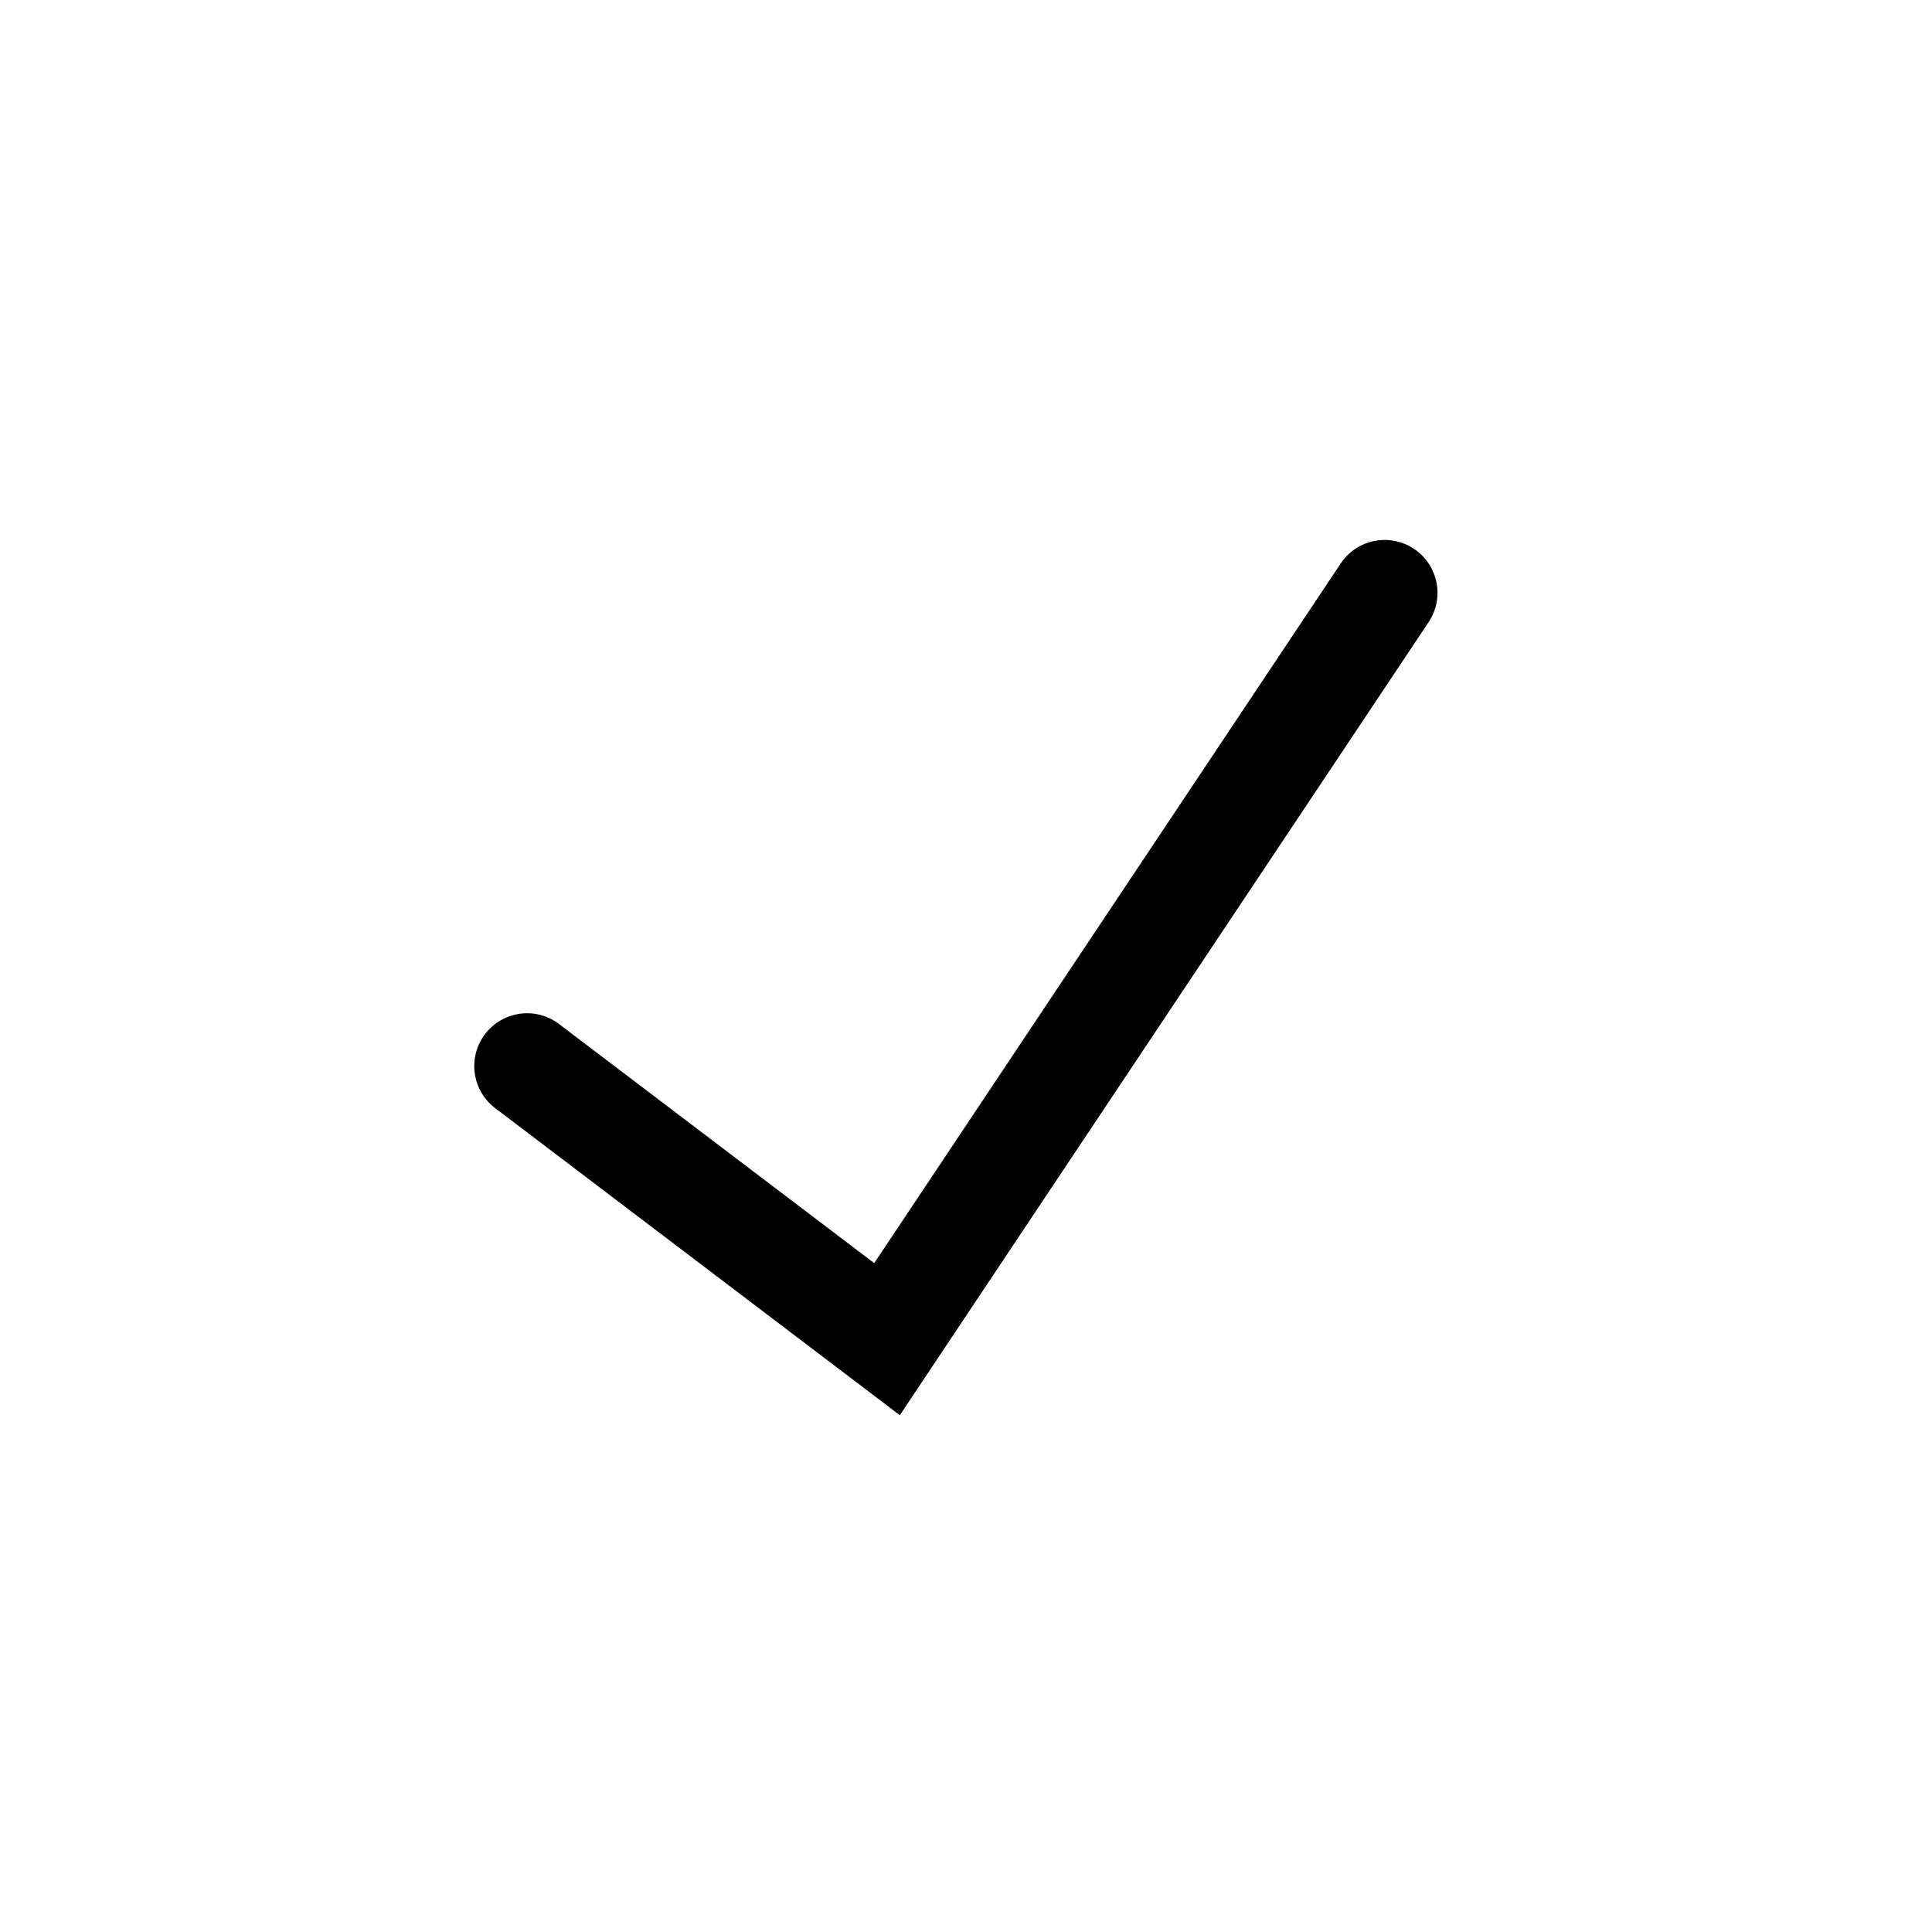 <?xml version="1.0" encoding="UTF-8"?>
<!-- Uploaded to: SVG Repo, www.svgrepo.com, Generator: SVG Repo Mixer Tools -->
<svg fill="#000000" width="800px" height="800px" version="1.1" viewBox="144 144 512 512" xmlns="http://www.w3.org/2000/svg">
 <path d="m382.46 519.04-107.45-81.535c-5.984-4.723-7.086-13.367-2.481-19.441 4.609-6.074 13.23-7.344 19.395-2.856l83.75 63.535 123.62-185.41c4.289-6.434 12.98-8.176 19.414-3.887 6.438 4.289 8.176 12.98 3.891 19.414z"/>
</svg>